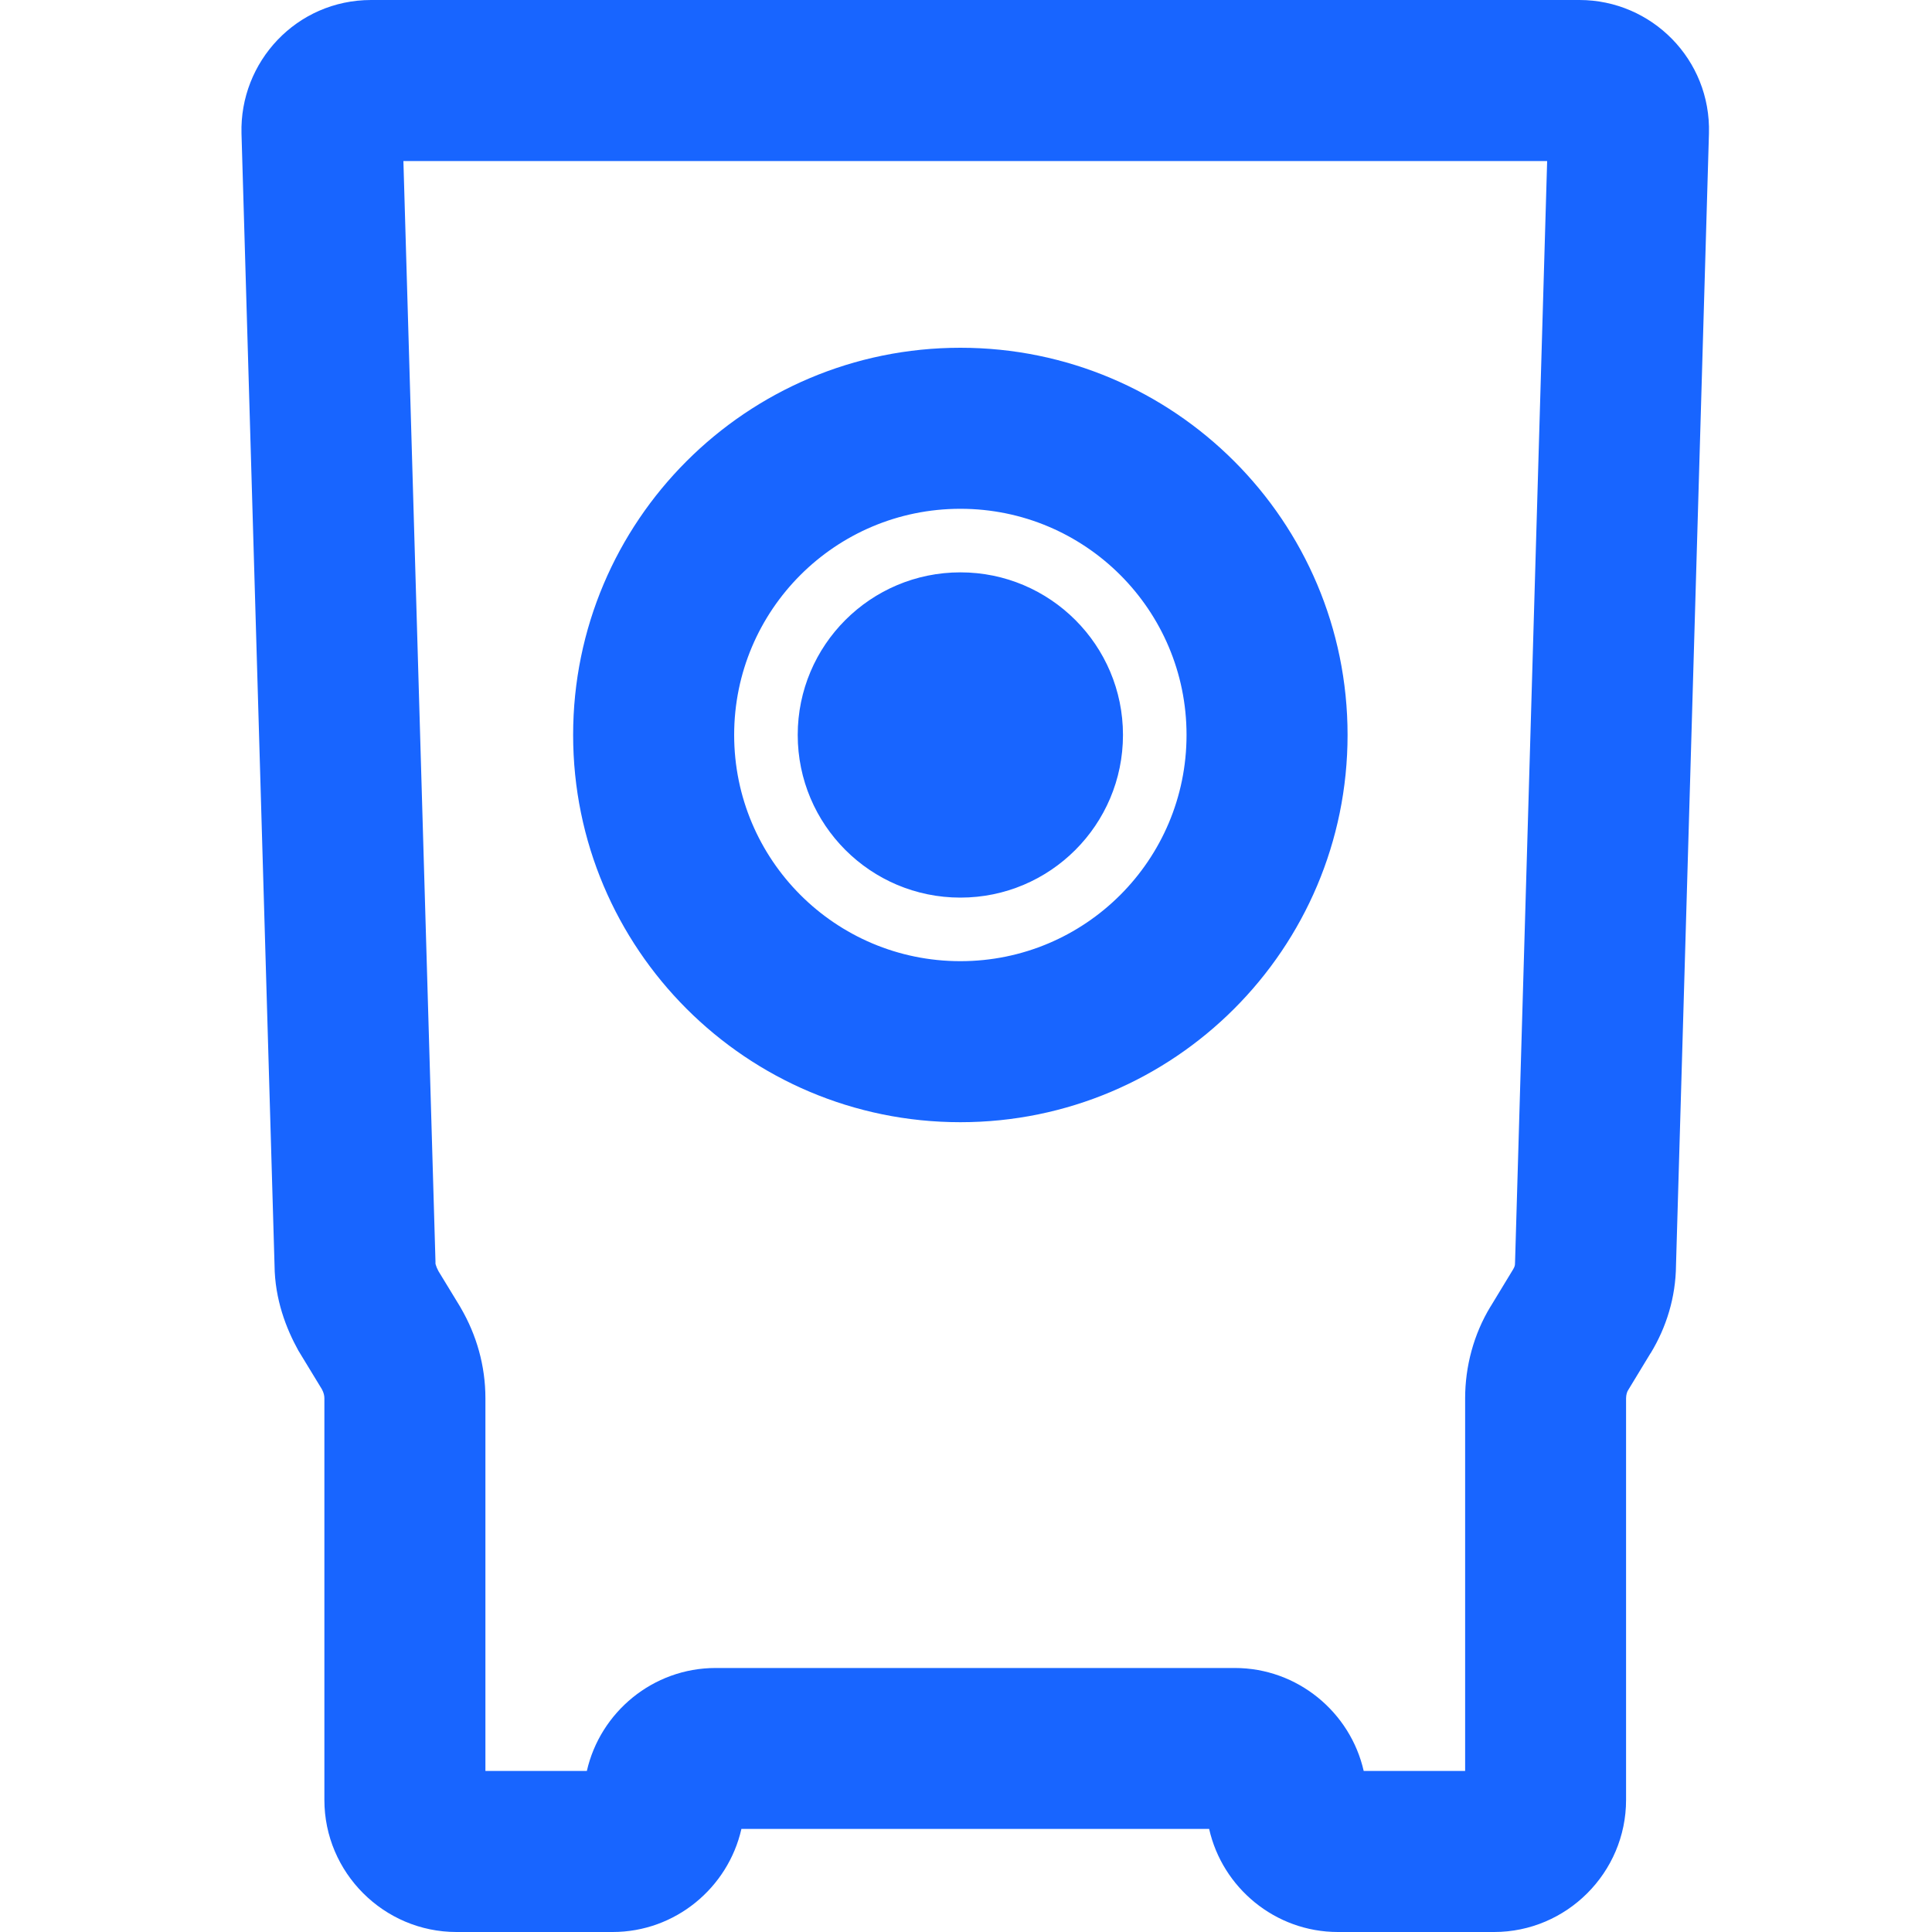 <svg width="20" height="20" viewBox="0 0 20 20" fill="none" xmlns="http://www.w3.org/2000/svg">
<g id="big/camera">
<path id="Union" fill-rule="evenodd" clip-rule="evenodd" d="M2.5 1.383C2.479 0.642 3.068 0 3.842 0H16.35C17.098 0 17.713 0.616 17.691 1.382L17.35 13.097C17.347 13.43 17.25 13.741 17.087 14.009L17.086 14.009L16.853 14.393C16.845 14.405 16.833 14.437 16.833 14.475V18.633C16.833 19.385 16.218 20 15.467 20H13.85C13.201 20 12.654 19.542 12.517 18.933H7.675C7.537 19.542 6.991 20 6.342 20H4.725C3.973 20 3.358 19.385 3.358 18.633V14.475C3.358 14.449 3.352 14.418 3.332 14.381L3.105 14.008C3.099 13.999 3.094 13.989 3.088 13.98C2.963 13.754 2.845 13.452 2.842 13.098L2.5 1.383ZM4.176 1.667L4.508 13.059C4.508 13.066 4.508 13.074 4.508 13.082C4.509 13.083 4.509 13.088 4.512 13.096C4.516 13.11 4.524 13.131 4.539 13.159L4.762 13.525L4.771 13.541C4.932 13.818 5.025 14.136 5.025 14.475V18.333H6.075C6.213 17.725 6.759 17.267 7.408 17.267H12.783C13.432 17.267 13.979 17.725 14.117 18.333H15.167V14.475C15.167 14.147 15.255 13.812 15.43 13.525L15.431 13.524L15.664 13.14C15.681 13.112 15.683 13.095 15.683 13.083C15.683 13.075 15.683 13.067 15.684 13.059L16.016 1.667H4.176ZM9.942 5.267C8.648 5.267 7.6 6.315 7.6 7.608C7.6 8.902 8.648 9.95 9.942 9.95C11.235 9.95 12.283 8.902 12.283 7.608C12.283 6.315 11.235 5.267 9.942 5.267ZM5.933 7.608C5.933 5.395 7.728 3.6 9.942 3.6C12.155 3.6 13.95 5.395 13.95 7.608C13.95 9.822 12.155 11.617 9.942 11.617C7.728 11.617 5.933 9.822 5.933 7.608ZM11.625 7.608C11.625 8.538 10.871 9.292 9.942 9.292C9.012 9.292 8.258 8.538 8.258 7.608C8.258 6.679 9.012 5.925 9.942 5.925C10.871 5.925 11.625 6.679 11.625 7.608Z" fill="#1865FF"/>
</g>
</svg>
